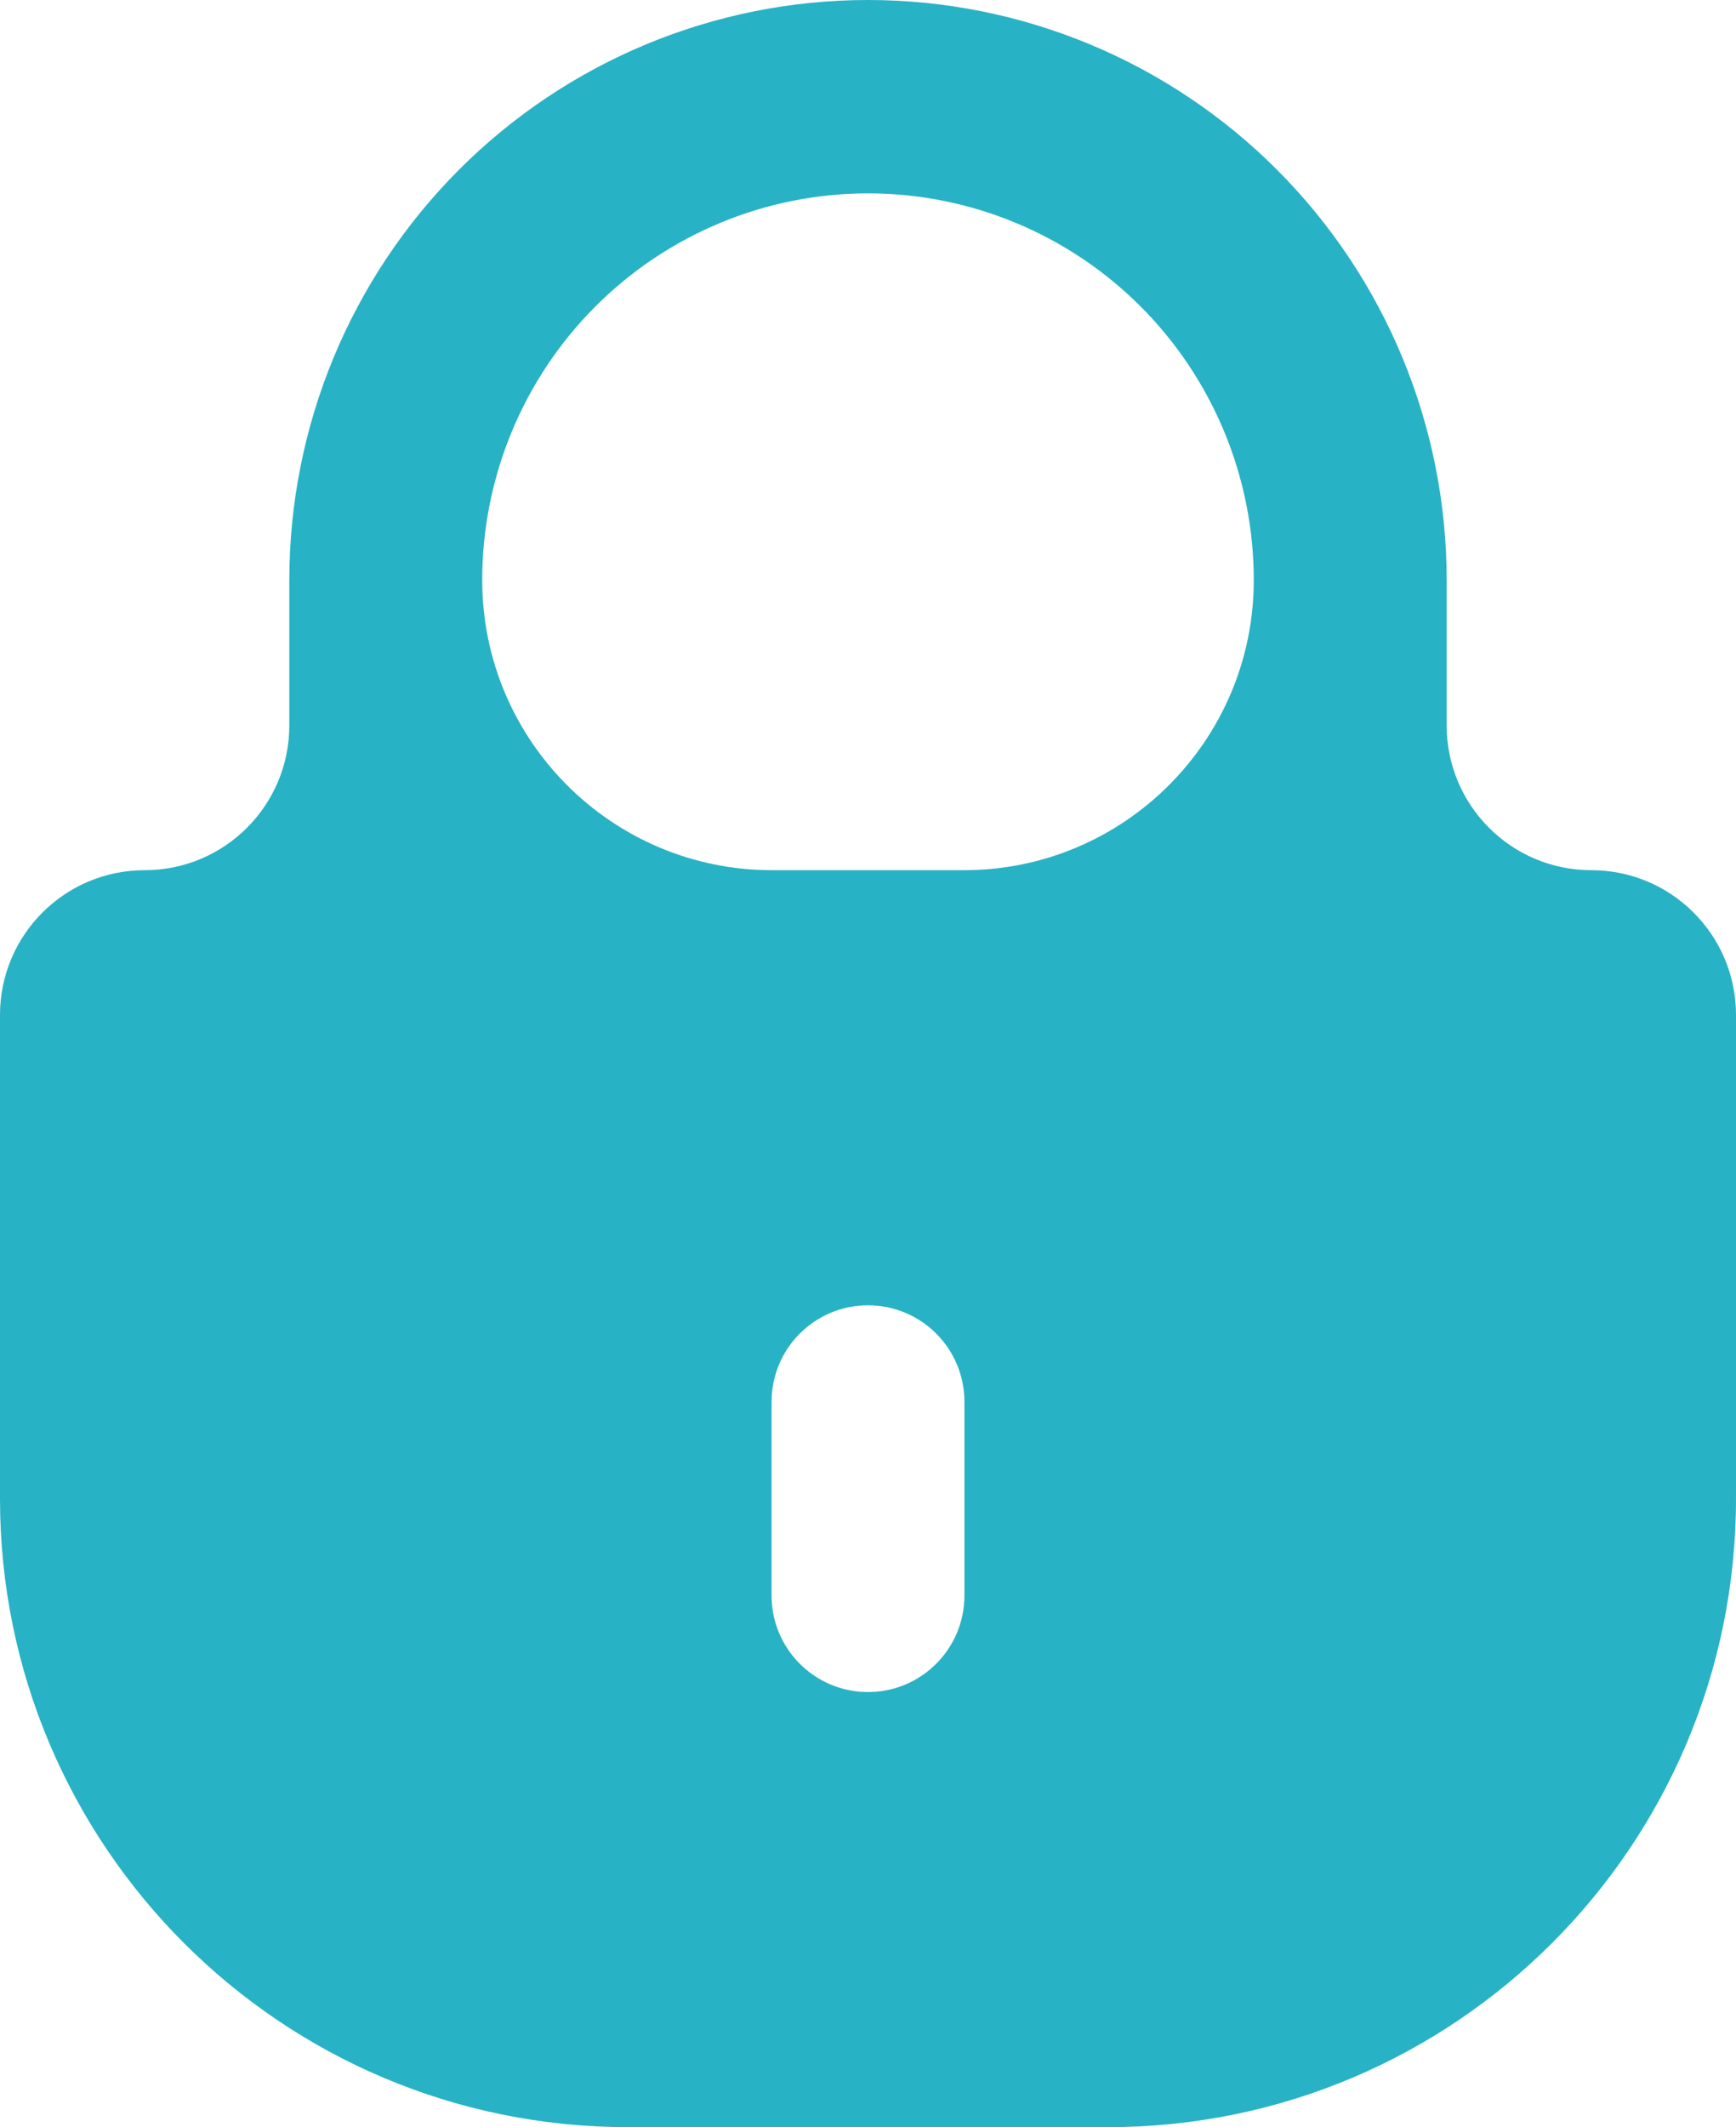 <svg width="98" height="120" viewBox="0 0 98 120" fill="none" xmlns="http://www.w3.org/2000/svg">
<path fill-rule="evenodd" clip-rule="evenodd" d="M27.222 32.727C27.222 26.941 29.517 21.391 33.601 17.299C37.685 13.208 43.224 10.909 49 10.909C54.776 10.909 60.315 13.208 64.399 17.299C68.483 21.391 70.778 26.941 70.778 32.727C70.778 41.765 63.452 49.091 54.414 49.091H43.586C34.548 49.091 27.222 41.765 27.222 32.727ZM8.167 49.091C12.677 49.091 16.333 45.435 16.333 40.924V32.727C16.333 24.047 19.775 15.723 25.901 9.586C32.027 3.448 40.336 0 49 0C57.664 0 65.973 3.448 72.099 9.586C78.225 15.723 81.667 24.047 81.667 32.727V40.924C81.667 45.435 85.323 49.091 89.833 49.091C94.344 49.091 98 52.747 98 57.258V84.545C98 104.126 82.126 120 62.545 120H35.455C15.873 120 0 104.126 0 84.546V57.258C0 52.747 3.656 49.091 8.167 49.091ZM49 95.454C45.993 95.454 43.556 93.017 43.556 90.01V79.081C43.556 76.074 45.993 73.636 49 73.636C52.007 73.636 54.444 76.074 54.444 79.081V90.01C54.444 93.017 52.007 95.454 49 95.454Z" fill="#28B2C5"/>
</svg>

